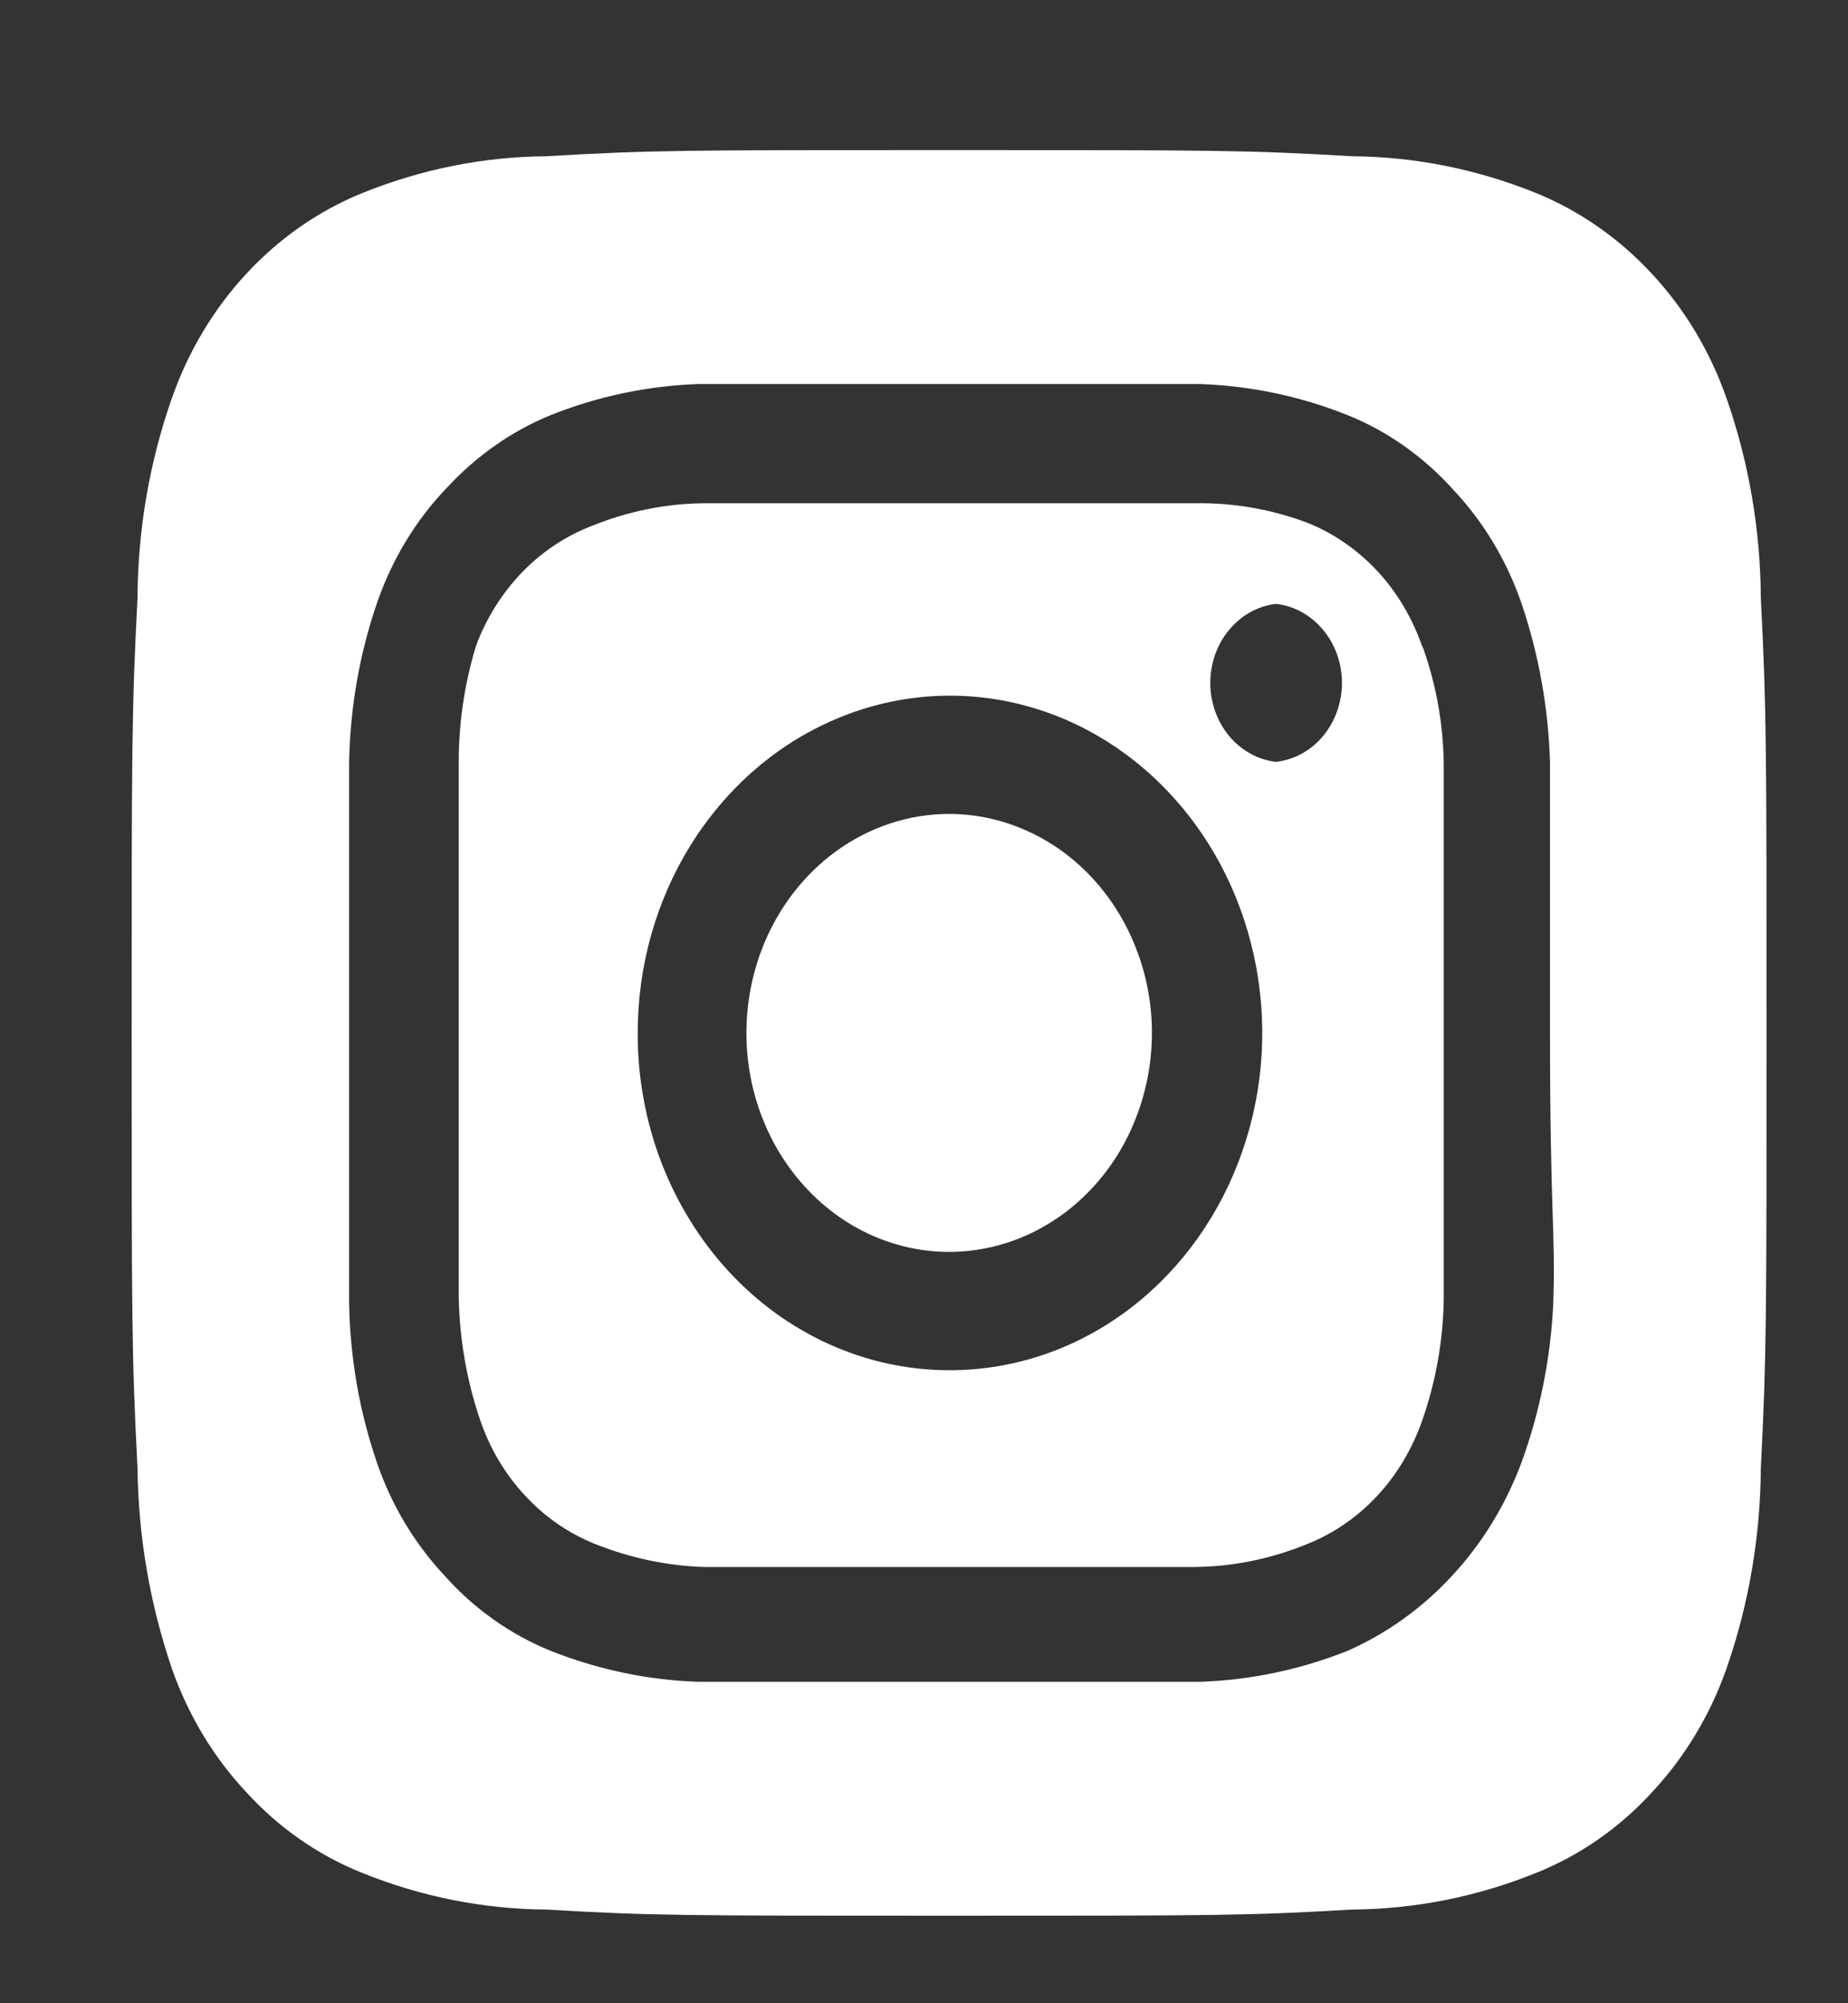 <svg width="12" height="13" viewBox="0 0 12 13" fill="none" xmlns="http://www.w3.org/2000/svg">
<rect x="0" y="0" width="12" height="13" fill="#333333" stroke="none"/>
<path d="M6.163 5.282C5.903 5.282 5.648 5.366 5.432 5.522C5.216 5.678 5.047 5.9 4.947 6.16C4.848 6.419 4.821 6.705 4.872 6.98C4.923 7.256 5.048 7.509 5.233 7.708C5.417 7.907 5.651 8.042 5.907 8.097C6.162 8.152 6.427 8.123 6.667 8.016C6.908 7.908 7.113 7.726 7.258 7.493C7.402 7.259 7.48 6.984 7.48 6.703C7.48 6.517 7.446 6.332 7.379 6.16C7.313 5.987 7.216 5.831 7.094 5.699C6.972 5.567 6.827 5.462 6.667 5.391C6.507 5.319 6.336 5.282 6.163 5.282ZM11.434 3.879C11.431 3.436 11.356 2.998 11.211 2.584C11.105 2.281 10.94 2.006 10.727 1.777C10.515 1.548 10.26 1.37 9.98 1.255C9.596 1.099 9.19 1.017 8.78 1.014C8.095 0.974 7.894 0.974 6.163 0.974C4.433 0.974 4.231 0.974 3.547 1.014C3.137 1.017 2.731 1.099 2.347 1.255C2.066 1.37 1.811 1.548 1.599 1.777C1.387 2.006 1.222 2.281 1.116 2.584C0.971 2.998 0.895 3.436 0.893 3.879C0.855 4.618 0.855 4.836 0.855 6.703C0.855 8.571 0.855 8.789 0.893 9.528C0.898 9.972 0.974 10.411 1.116 10.828C1.222 11.13 1.386 11.403 1.599 11.63C1.81 11.861 2.065 12.039 2.347 12.152C2.731 12.308 3.137 12.389 3.547 12.392C4.231 12.432 4.433 12.432 6.163 12.432C7.894 12.432 8.095 12.432 8.78 12.392C9.19 12.389 9.596 12.308 9.98 12.152C10.261 12.039 10.517 11.861 10.728 11.63C10.94 11.403 11.105 11.13 11.211 10.828C11.356 10.412 11.431 9.972 11.434 9.528C11.471 8.789 11.471 8.571 11.471 6.703C11.471 4.836 11.471 4.618 11.434 3.879ZM10.086 8.462C10.069 8.816 9.999 9.164 9.879 9.493C9.776 9.768 9.623 10.018 9.428 10.227C9.234 10.437 9.003 10.602 8.748 10.714C8.44 10.836 8.116 10.904 7.788 10.914C7.368 10.914 7.257 10.914 6.163 10.914C5.07 10.914 4.958 10.914 4.539 10.914C4.211 10.904 3.887 10.836 3.578 10.714C3.315 10.608 3.077 10.44 2.883 10.221C2.691 10.015 2.542 9.767 2.448 9.493C2.334 9.161 2.273 8.811 2.267 8.456C2.267 8.004 2.267 7.883 2.267 6.703C2.267 5.523 2.267 5.403 2.267 4.95C2.273 4.596 2.334 4.245 2.448 3.913C2.546 3.629 2.702 3.372 2.904 3.163C3.096 2.956 3.325 2.796 3.578 2.693C3.887 2.57 4.211 2.503 4.539 2.492C4.958 2.492 5.07 2.492 6.163 2.492C7.257 2.492 7.368 2.492 7.788 2.492C8.116 2.503 8.44 2.57 8.748 2.693C9.011 2.798 9.249 2.967 9.444 3.186C9.636 3.391 9.784 3.639 9.879 3.913C9.992 4.246 10.055 4.596 10.065 4.95C10.065 5.403 10.065 5.523 10.065 6.703C10.065 7.883 10.102 8.004 10.086 8.456V8.462ZM9.237 4.2C9.173 4.015 9.074 3.846 8.945 3.707C8.815 3.568 8.66 3.46 8.488 3.392C8.253 3.304 8.005 3.261 7.756 3.266C7.342 3.266 7.225 3.266 6.163 3.266C5.102 3.266 4.985 3.266 4.571 3.266C4.321 3.268 4.073 3.319 3.838 3.415C3.67 3.48 3.516 3.583 3.387 3.717C3.258 3.852 3.156 4.014 3.09 4.194C3.013 4.449 2.975 4.716 2.979 4.985C2.979 5.431 2.979 5.557 2.979 6.703C2.979 7.849 2.979 7.975 2.979 8.422C2.984 8.692 3.031 8.959 3.117 9.213C3.18 9.398 3.279 9.566 3.409 9.705C3.538 9.845 3.694 9.952 3.865 10.02C4.091 10.11 4.33 10.161 4.571 10.169C4.985 10.169 5.102 10.169 6.163 10.169C7.225 10.169 7.342 10.169 7.756 10.169C8.006 10.167 8.254 10.116 8.488 10.02C8.66 9.952 8.815 9.845 8.945 9.705C9.074 9.566 9.173 9.398 9.237 9.213C9.325 8.96 9.372 8.692 9.375 8.422C9.375 7.975 9.375 7.849 9.375 6.703C9.375 5.557 9.375 5.431 9.375 4.985C9.375 4.714 9.328 4.446 9.237 4.194V4.2ZM6.163 8.892C5.897 8.892 5.634 8.835 5.388 8.725C5.143 8.615 4.919 8.454 4.731 8.25C4.544 8.047 4.395 7.806 4.293 7.54C4.192 7.275 4.14 6.99 4.141 6.703C4.141 6.27 4.26 5.847 4.483 5.487C4.706 5.127 5.023 4.846 5.394 4.681C5.765 4.515 6.173 4.472 6.566 4.557C6.96 4.642 7.321 4.851 7.604 5.158C7.888 5.464 8.08 5.855 8.158 6.28C8.236 6.705 8.195 7.145 8.04 7.545C7.886 7.945 7.625 8.286 7.291 8.526C6.957 8.766 6.565 8.893 6.163 8.892ZM8.286 4.944C8.169 4.931 8.061 4.871 7.982 4.777C7.903 4.682 7.859 4.559 7.859 4.432C7.859 4.304 7.903 4.181 7.982 4.087C8.061 3.992 8.169 3.932 8.286 3.919C8.404 3.932 8.512 3.992 8.591 4.087C8.67 4.181 8.714 4.304 8.714 4.432C8.714 4.559 8.67 4.682 8.591 4.777C8.512 4.871 8.404 4.931 8.286 4.944Z" fill="white"/>
</svg>
